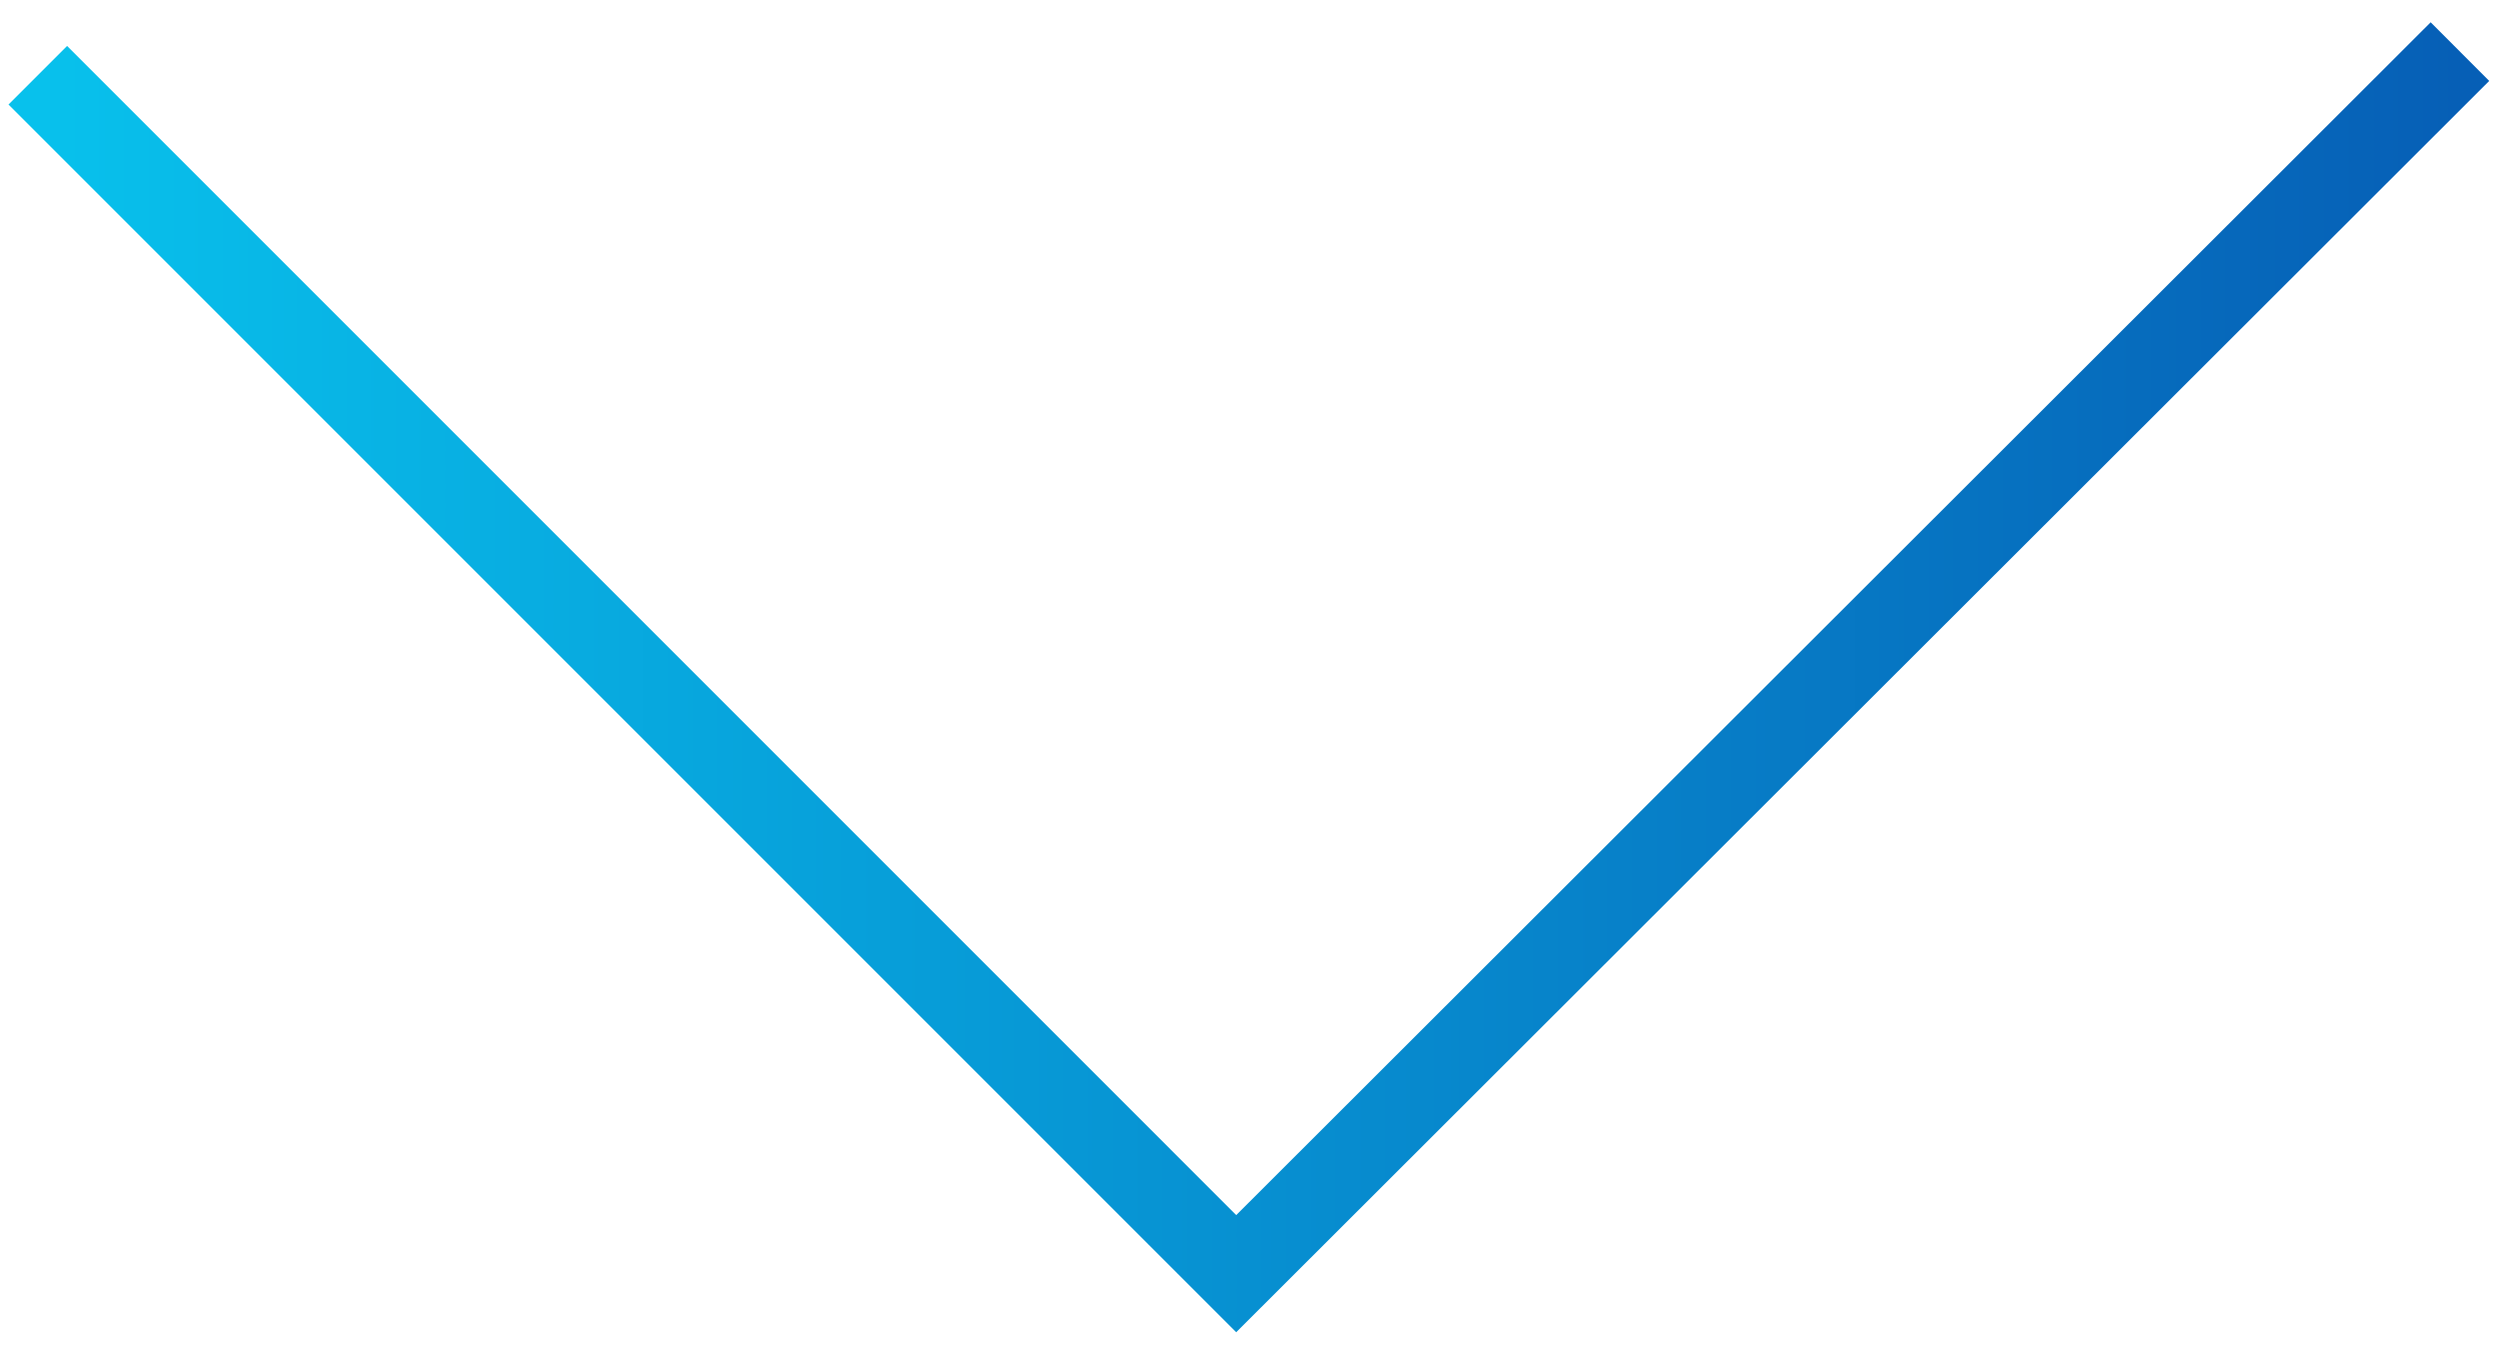 <svg xmlns="http://www.w3.org/2000/svg" width="81" height="44" viewBox="0 0 81 44" fill="none"><path d="M79.702 1.672L40.053 41.267L1.225 2.438" stroke="url(#paint0_linear_13_166)" stroke-width="2.685" stroke-miterlimit="10"></path><defs><linearGradient id="paint0_linear_13_166" x1="79.702" y1="21.469" x2="1.225" y2="21.469" gradientUnits="userSpaceOnUse"><stop stop-color="#065FB6"></stop><stop offset="1" stop-color="#08C1EC"></stop></linearGradient></defs></svg>